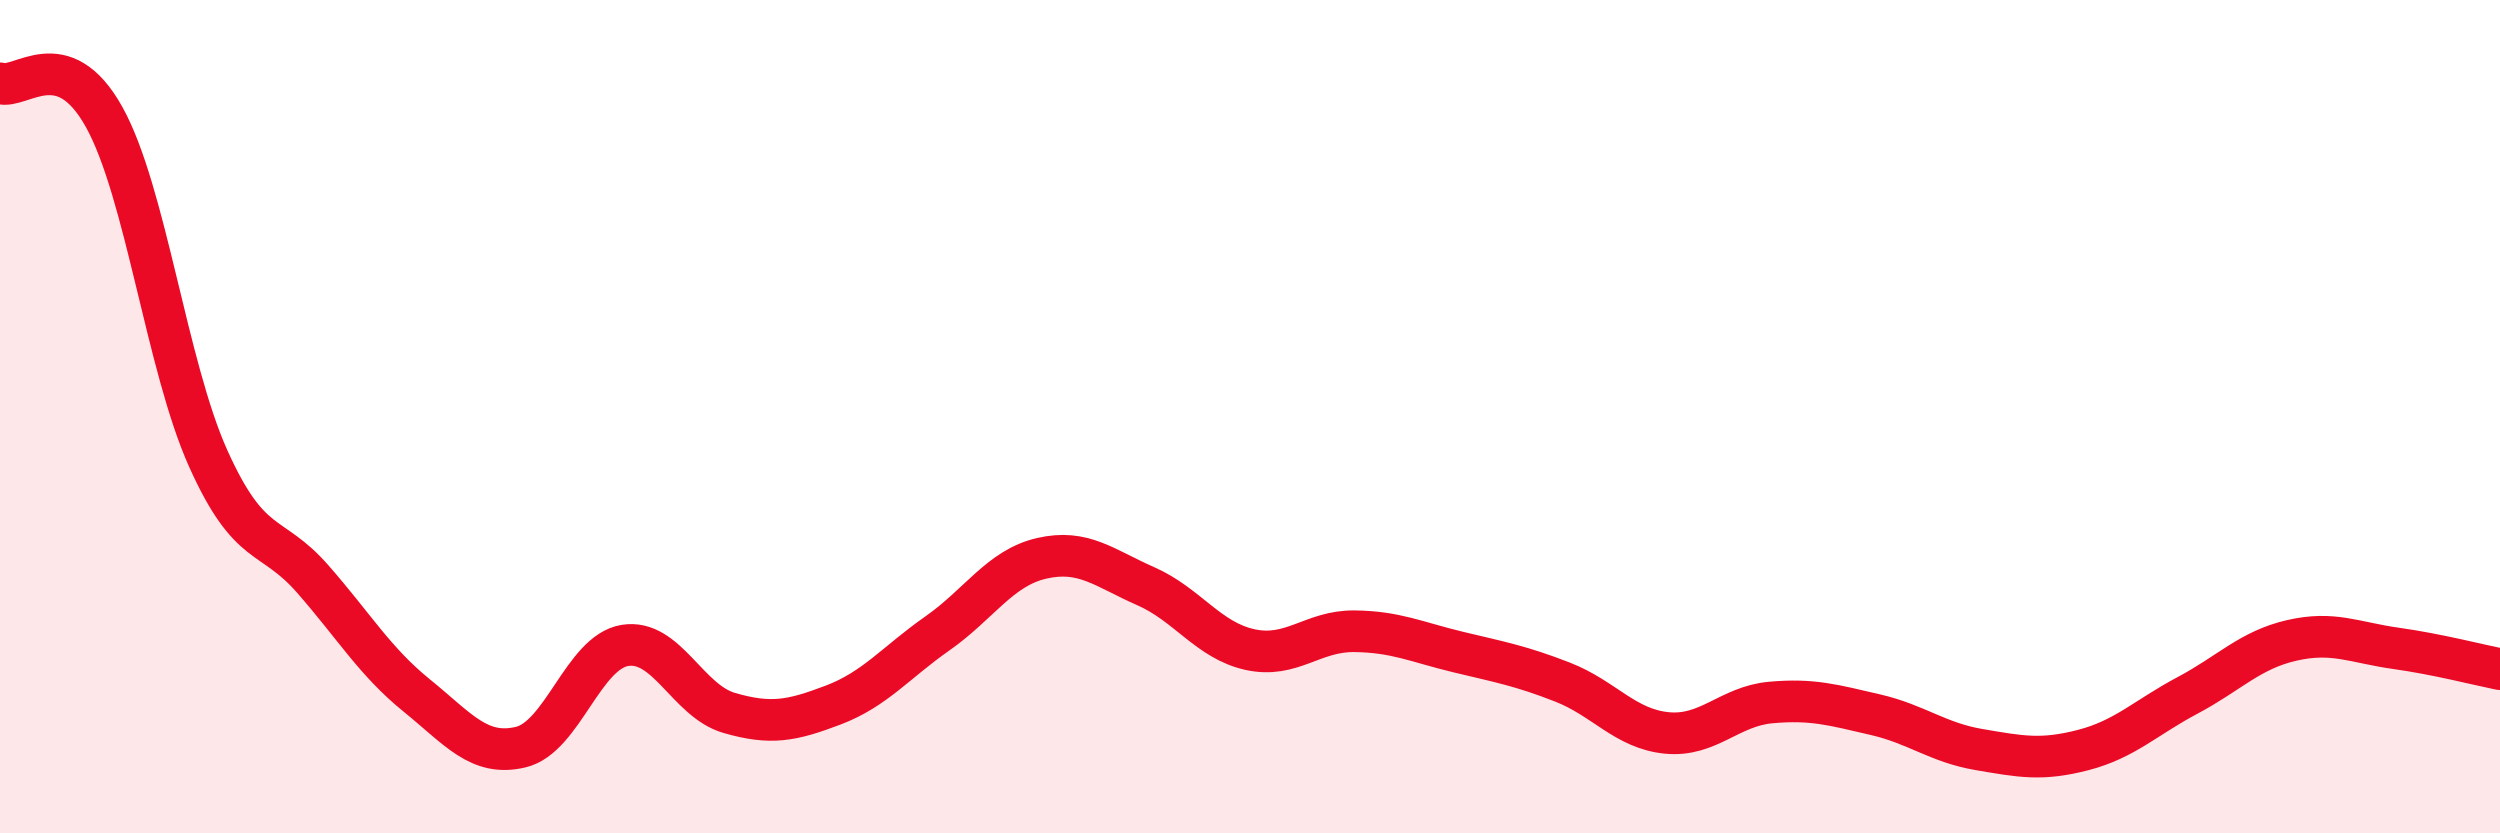 
    <svg width="60" height="20" viewBox="0 0 60 20" xmlns="http://www.w3.org/2000/svg">
      <path
        d="M 0,2 C 0.5,2.16 1.5,1.01 2.5,2.81 C 3.5,4.61 4,8.79 5,11.01 C 6,13.23 6.5,12.75 7.5,13.89 C 8.5,15.03 9,15.88 10,16.69 C 11,17.5 11.5,18.17 12.5,17.93 C 13.5,17.69 14,15.65 15,15.49 C 16,15.33 16.5,16.82 17.5,17.11 C 18.5,17.4 19,17.3 20,16.92 C 21,16.54 21.5,15.9 22.5,15.2 C 23.5,14.5 24,13.63 25,13.4 C 26,13.17 26.5,13.63 27.5,14.07 C 28.5,14.51 29,15.37 30,15.59 C 31,15.81 31.5,15.14 32.5,15.15 C 33.5,15.16 34,15.41 35,15.65 C 36,15.89 36.5,15.98 37.5,16.37 C 38.5,16.76 39,17.49 40,17.59 C 41,17.69 41.5,16.95 42.5,16.86 C 43.5,16.77 44,16.92 45,17.15 C 46,17.38 46.5,17.82 47.5,17.99 C 48.5,18.16 49,18.26 50,18 C 51,17.74 51.5,17.22 52.5,16.69 C 53.5,16.16 54,15.6 55,15.37 C 56,15.14 56.5,15.42 57.5,15.56 C 58.5,15.7 59.5,15.96 60,16.06L60 20L0 20Z"
        fill="#EB0A25"
        opacity="0.1"
        stroke-linecap="round"
        stroke-linejoin="round"
      />
      <path
        d="M 0,2 C 0.5,2.16 1.5,1.01 2.5,2.81 C 3.5,4.61 4,8.79 5,11.01 C 6,13.23 6.5,12.75 7.5,13.89 C 8.5,15.03 9,15.88 10,16.69 C 11,17.5 11.5,18.17 12.5,17.93 C 13.5,17.69 14,15.65 15,15.49 C 16,15.33 16.5,16.82 17.5,17.11 C 18.5,17.4 19,17.3 20,16.92 C 21,16.54 21.5,15.9 22.5,15.2 C 23.5,14.5 24,13.63 25,13.4 C 26,13.17 26.5,13.63 27.5,14.07 C 28.5,14.51 29,15.37 30,15.59 C 31,15.81 31.5,15.14 32.5,15.15 C 33.5,15.16 34,15.41 35,15.65 C 36,15.89 36.5,15.98 37.5,16.37 C 38.5,16.76 39,17.49 40,17.59 C 41,17.69 41.5,16.95 42.5,16.86 C 43.5,16.77 44,16.92 45,17.15 C 46,17.38 46.5,17.82 47.5,17.99 C 48.5,18.16 49,18.26 50,18 C 51,17.74 51.5,17.22 52.5,16.69 C 53.5,16.16 54,15.6 55,15.37 C 56,15.14 56.5,15.42 57.5,15.56 C 58.5,15.7 59.5,15.96 60,16.06"
        stroke="#EB0A25"
        stroke-width="1"
        fill="none"
        stroke-linecap="round"
        stroke-linejoin="round"
      />
    </svg>
  